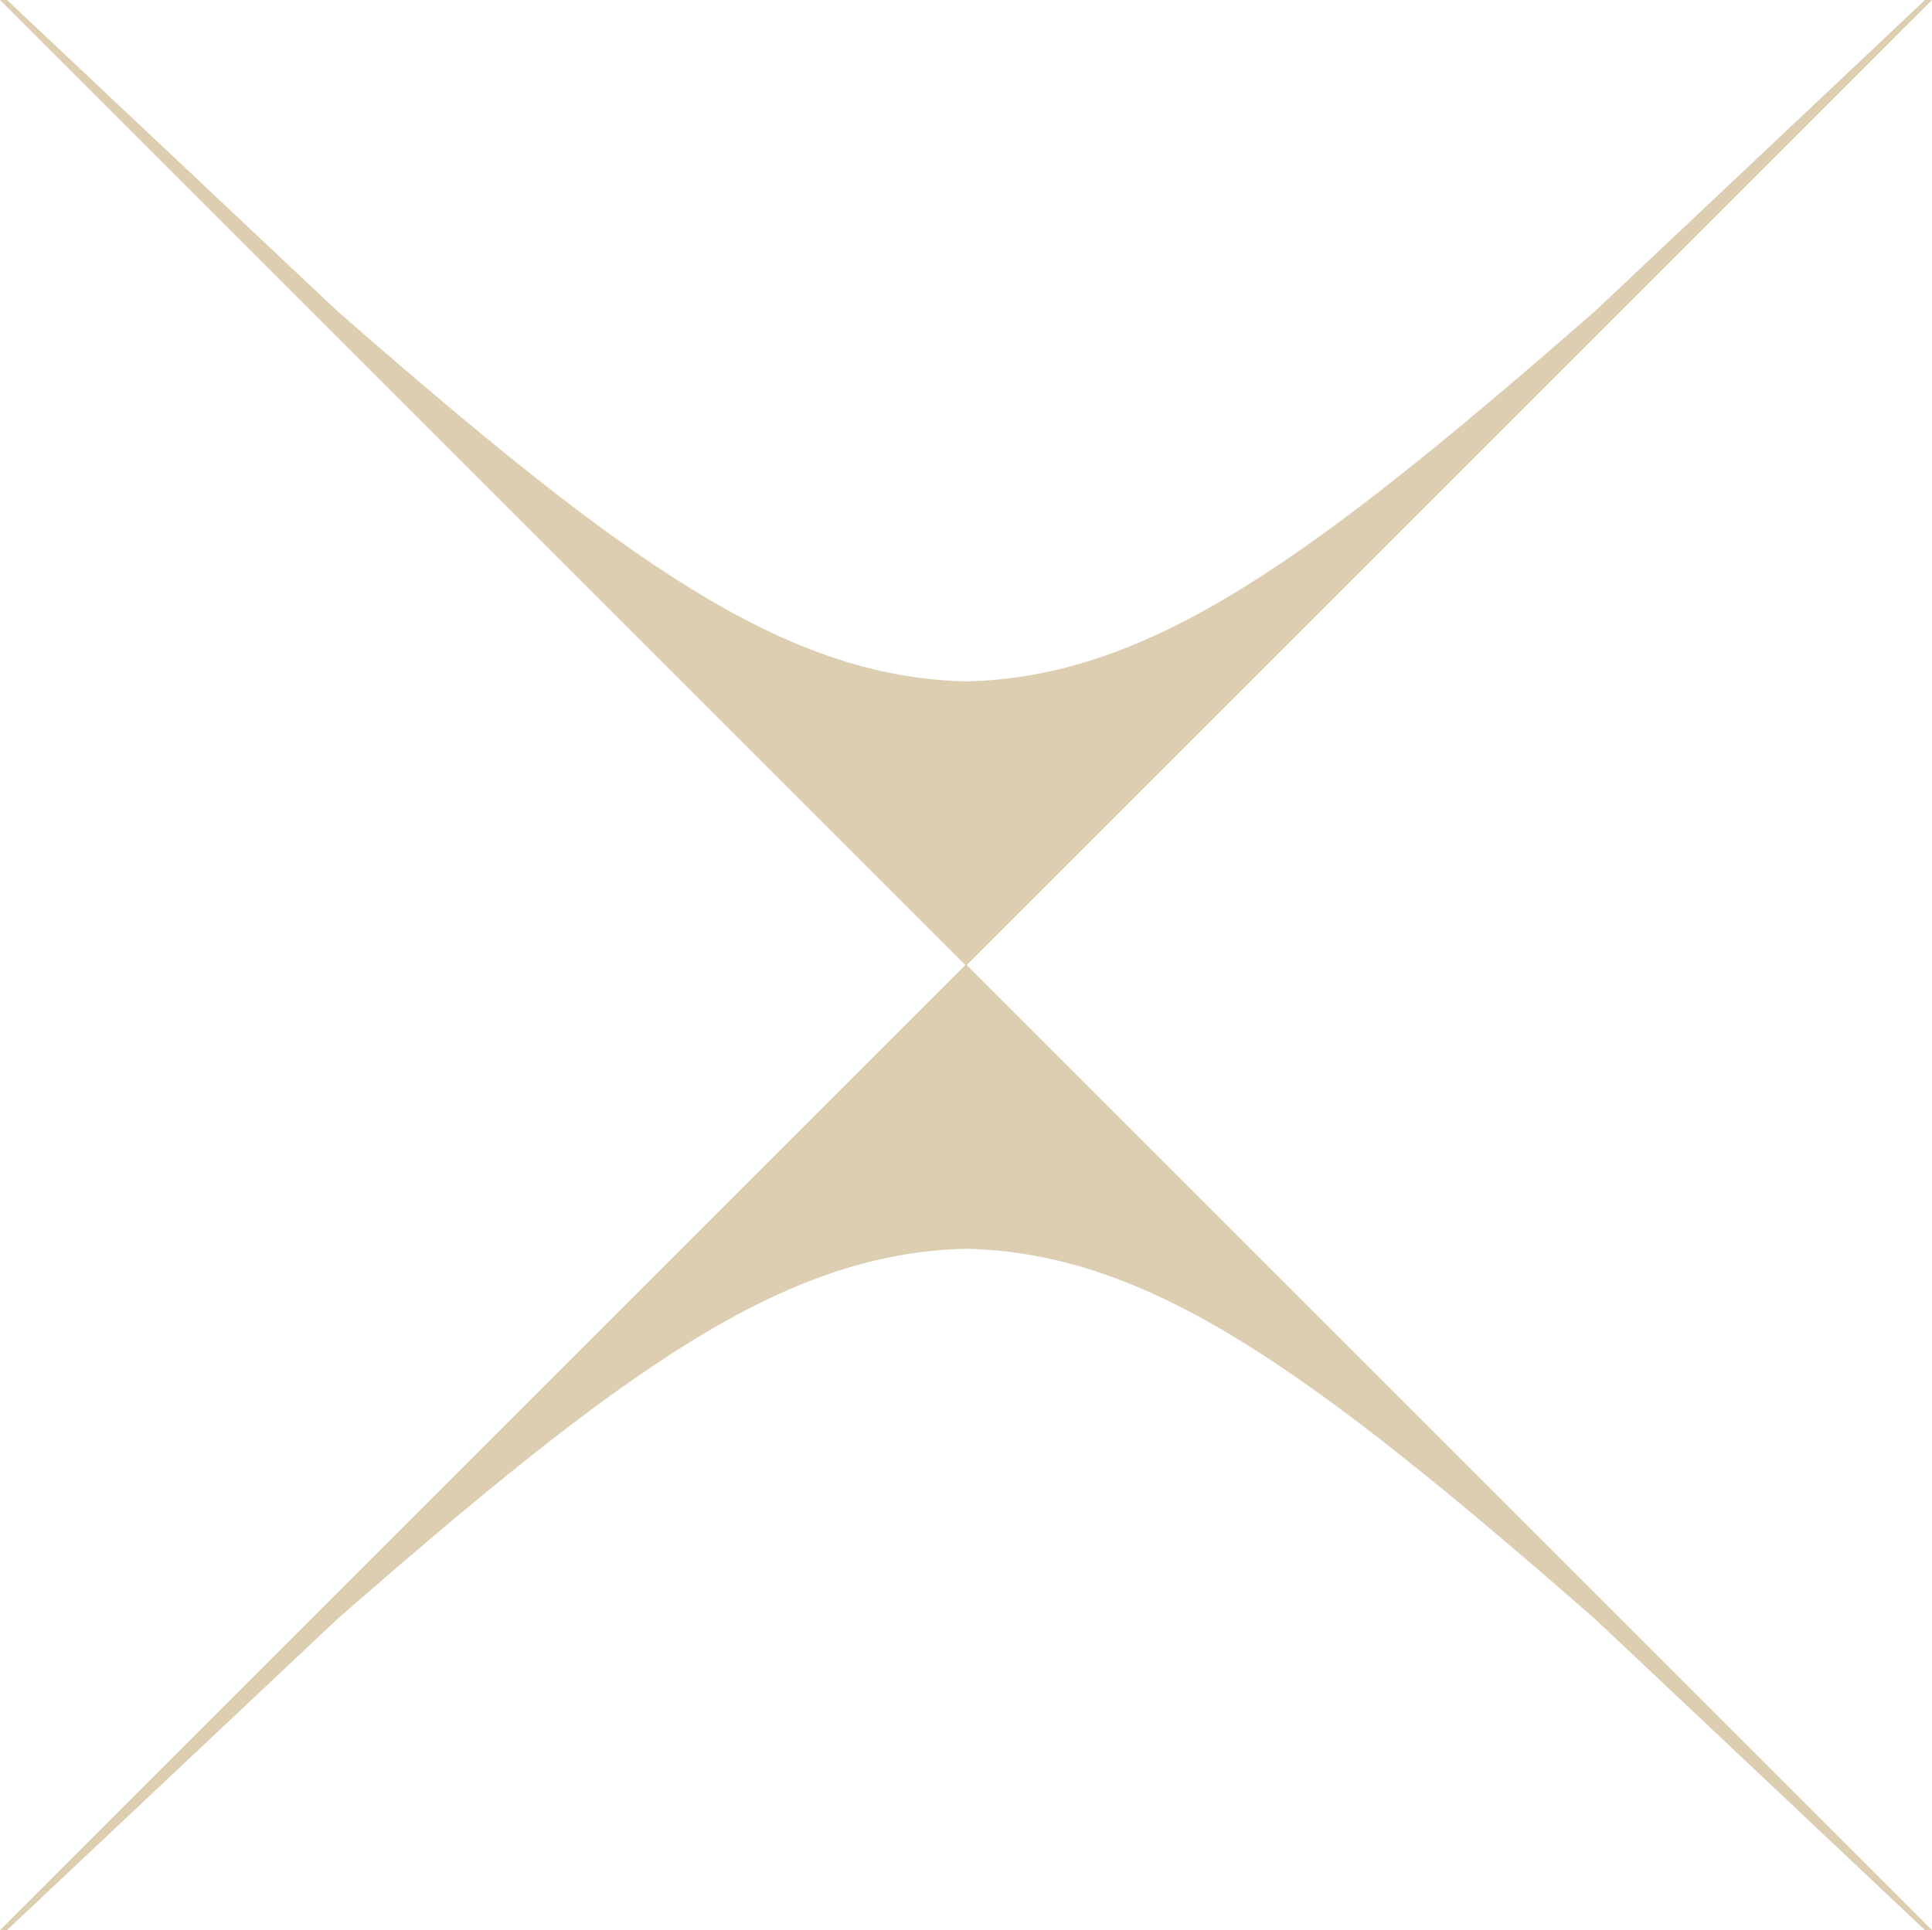 <?xml version="1.0" encoding="UTF-8"?>
<svg xmlns="http://www.w3.org/2000/svg" version="1.1" viewBox="0 0 413.3 413">
  <defs>
    <style>
      .cls-1 {
        fill: #ddceb1;
        fill-rule: evenodd;
      }
    </style>
  </defs>
  <!-- Generator: Adobe Illustrator 28.6.0, SVG Export Plug-In . SVG Version: 1.2.0 Build 709)  -->
  <g>
    <g id="Layer_1">
      <g id="Layer_1-2" data-name="Layer_1">
        <path class="cls-1" d="M411.8,0l-70.5,66.5c-61.3,53.6-95.5,78.4-134.6,79.3-39.1-.9-73.3-25.7-134.6-79.3L1.5,0H0l206.5,206.5L0,413h1.5l70.6-66.5c61.3-53.6,95.5-78.4,134.6-79.3,39.1.9,73.3,25.7,134.6,79.3l70.5,66.5h1.5l-206.5-206.5L413.3,0h-1.5Z"/>
      </g>
    </g>
  </g>
</svg>